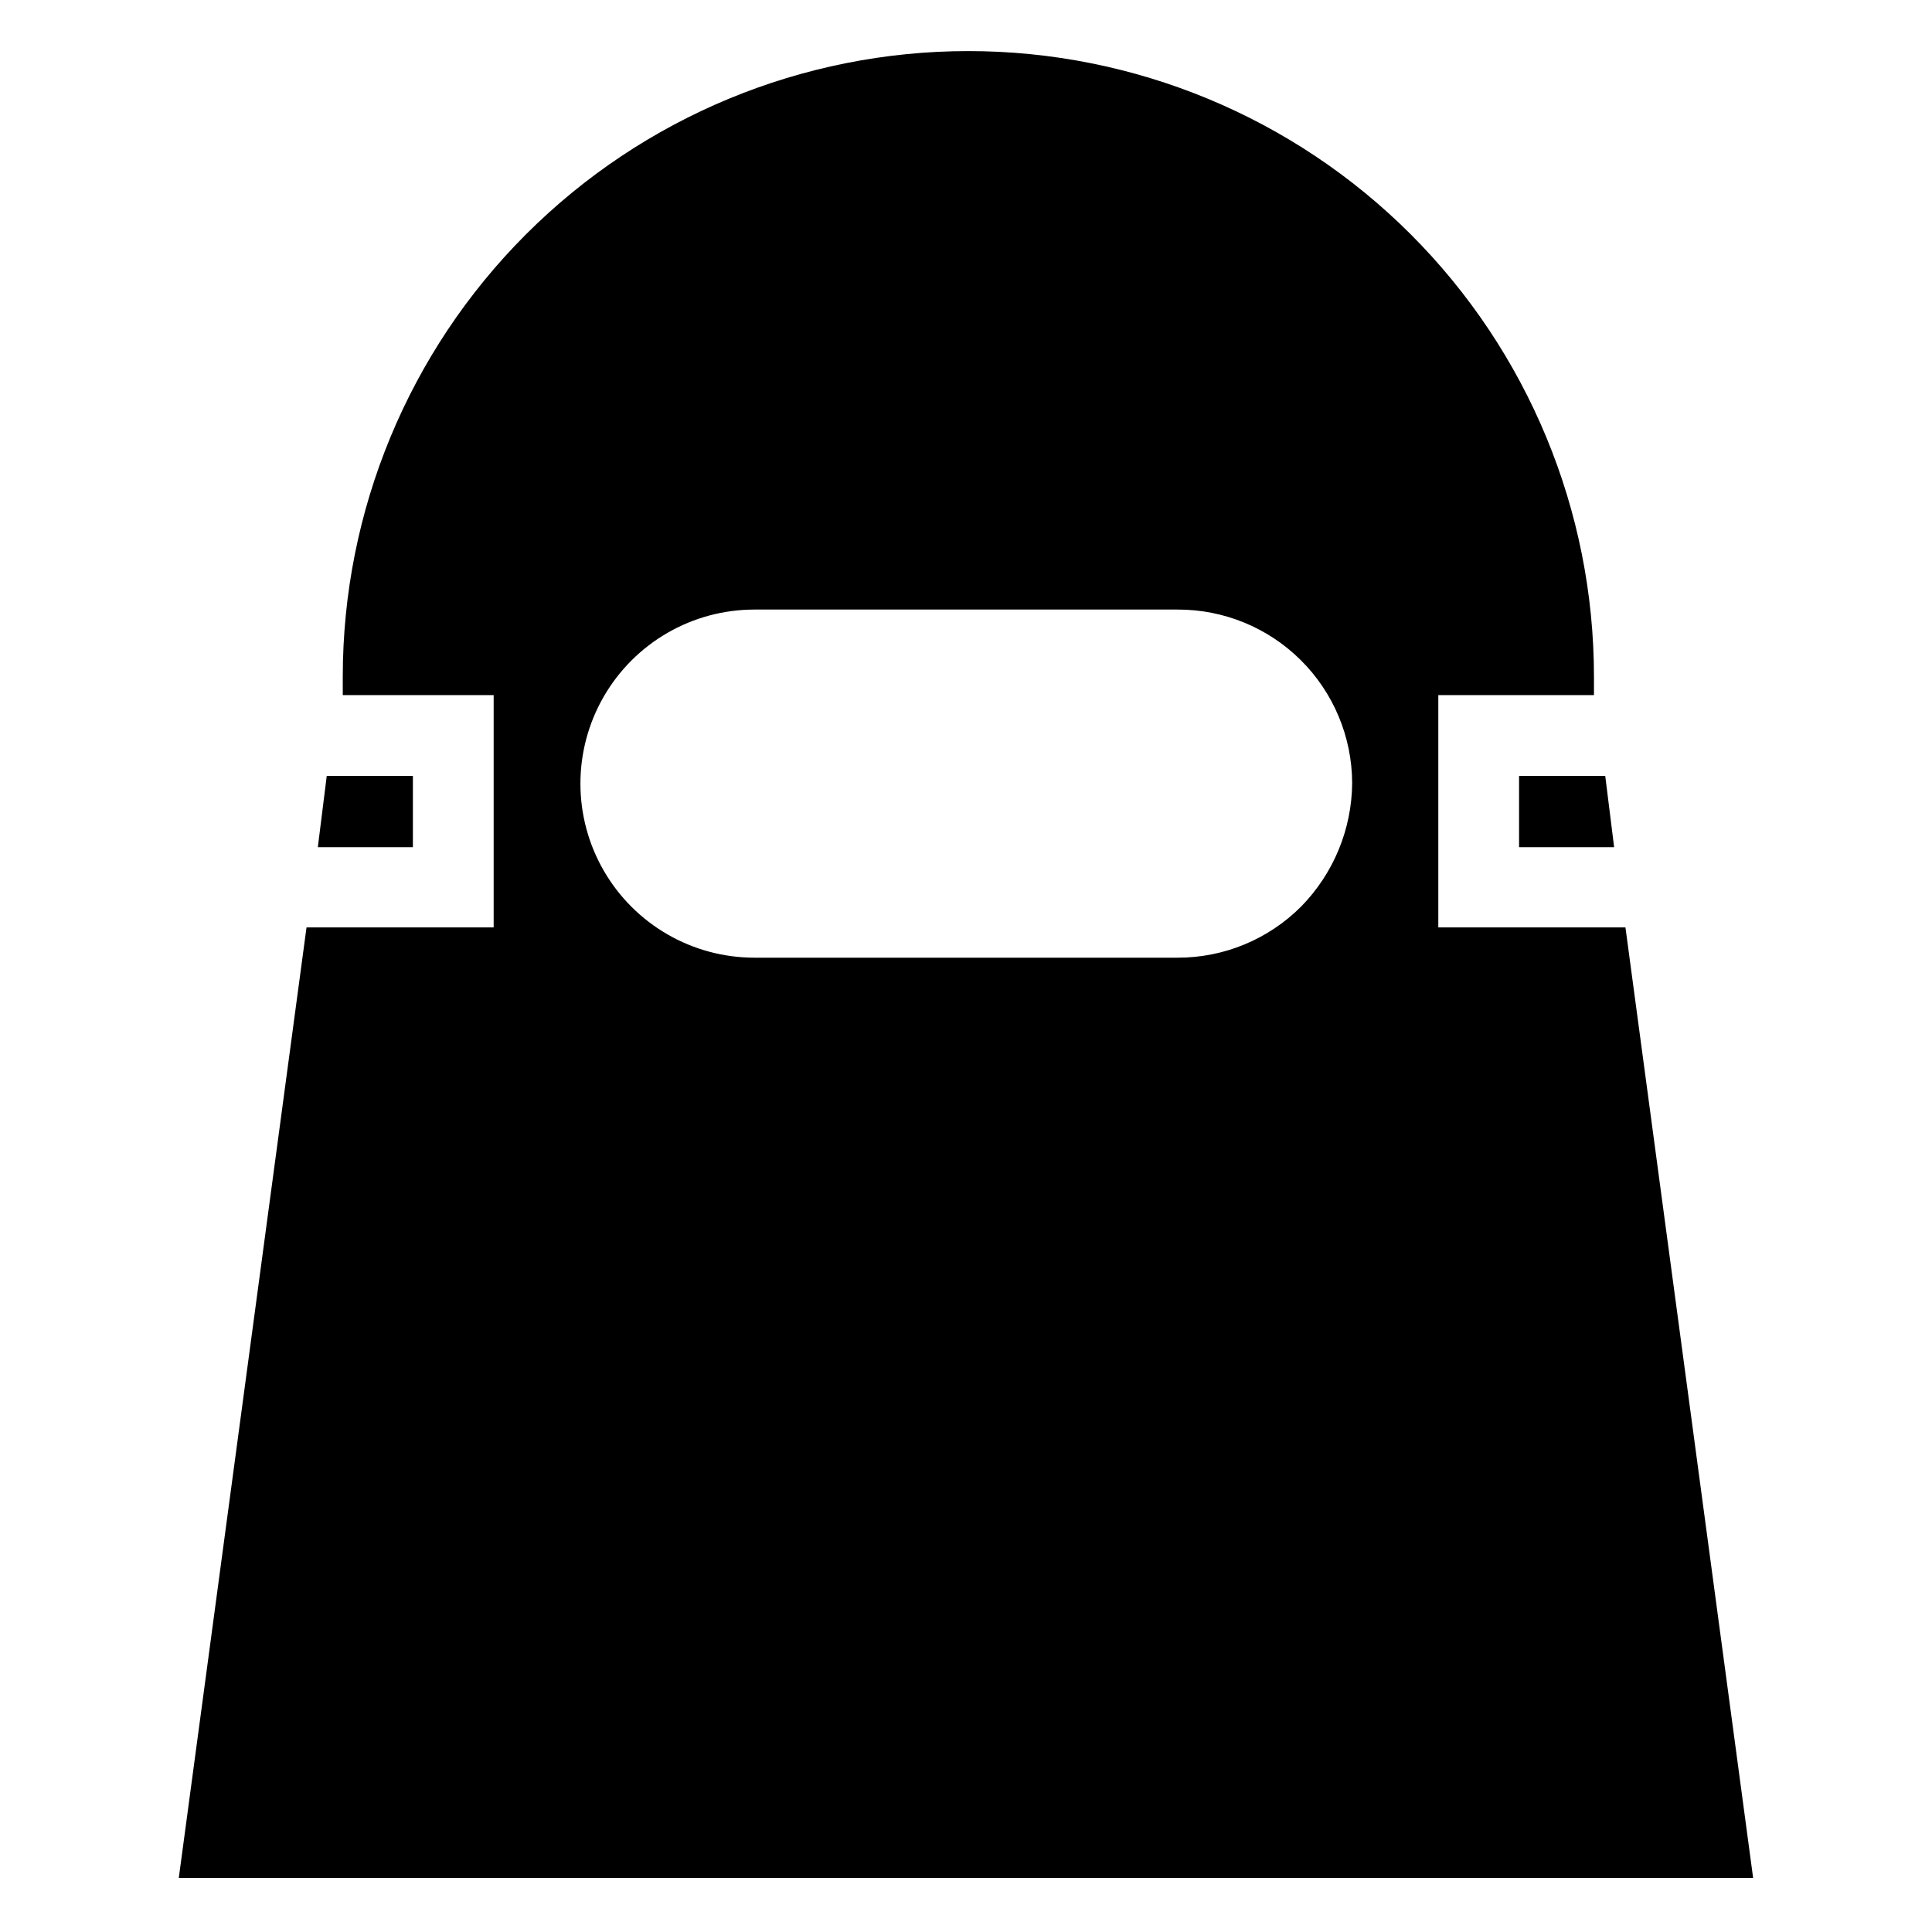 <?xml version="1.0" encoding="UTF-8"?>
<!-- Uploaded to: ICON Repo, www.iconrepo.com, Generator: ICON Repo Mixer Tools -->
<svg fill="#000000" width="800px" height="800px" version="1.1" viewBox="144 144 512 512" xmlns="http://www.w3.org/2000/svg">
 <g>
  <path d="m546.57 368.51h25.191l-2.359-18.895h-22.832z"/>
  <path d="m253.42 349.62h-22.828l-2.363 18.895h25.191z"/>
  <path d="m574.76 389.77h-49.594v-61.559h41.25v-4.883c0-43.969-17.469-86.137-48.559-117.23-31.09-31.09-73.258-48.559-117.23-48.559s-86.137 17.469-117.23 48.559c-31.094 31.09-48.559 73.258-48.559 117.23v4.879l39.988 0.004v61.559h-49.594l-33.852 251.91h417.22zm-85.961-5.512c-8.68 8.695-20.465 13.566-32.75 13.539h-112.1c-16.48 0-31.707-8.789-39.949-23.062-8.242-14.273-8.242-31.859 0-46.133 8.242-14.27 23.469-23.062 39.949-23.062h112.1c12.234-0.043 23.984 4.777 32.664 13.398 8.684 8.621 13.582 20.34 13.625 32.574-0.094 12.258-4.949 24-13.539 32.746z"/>
 </g>
</svg>